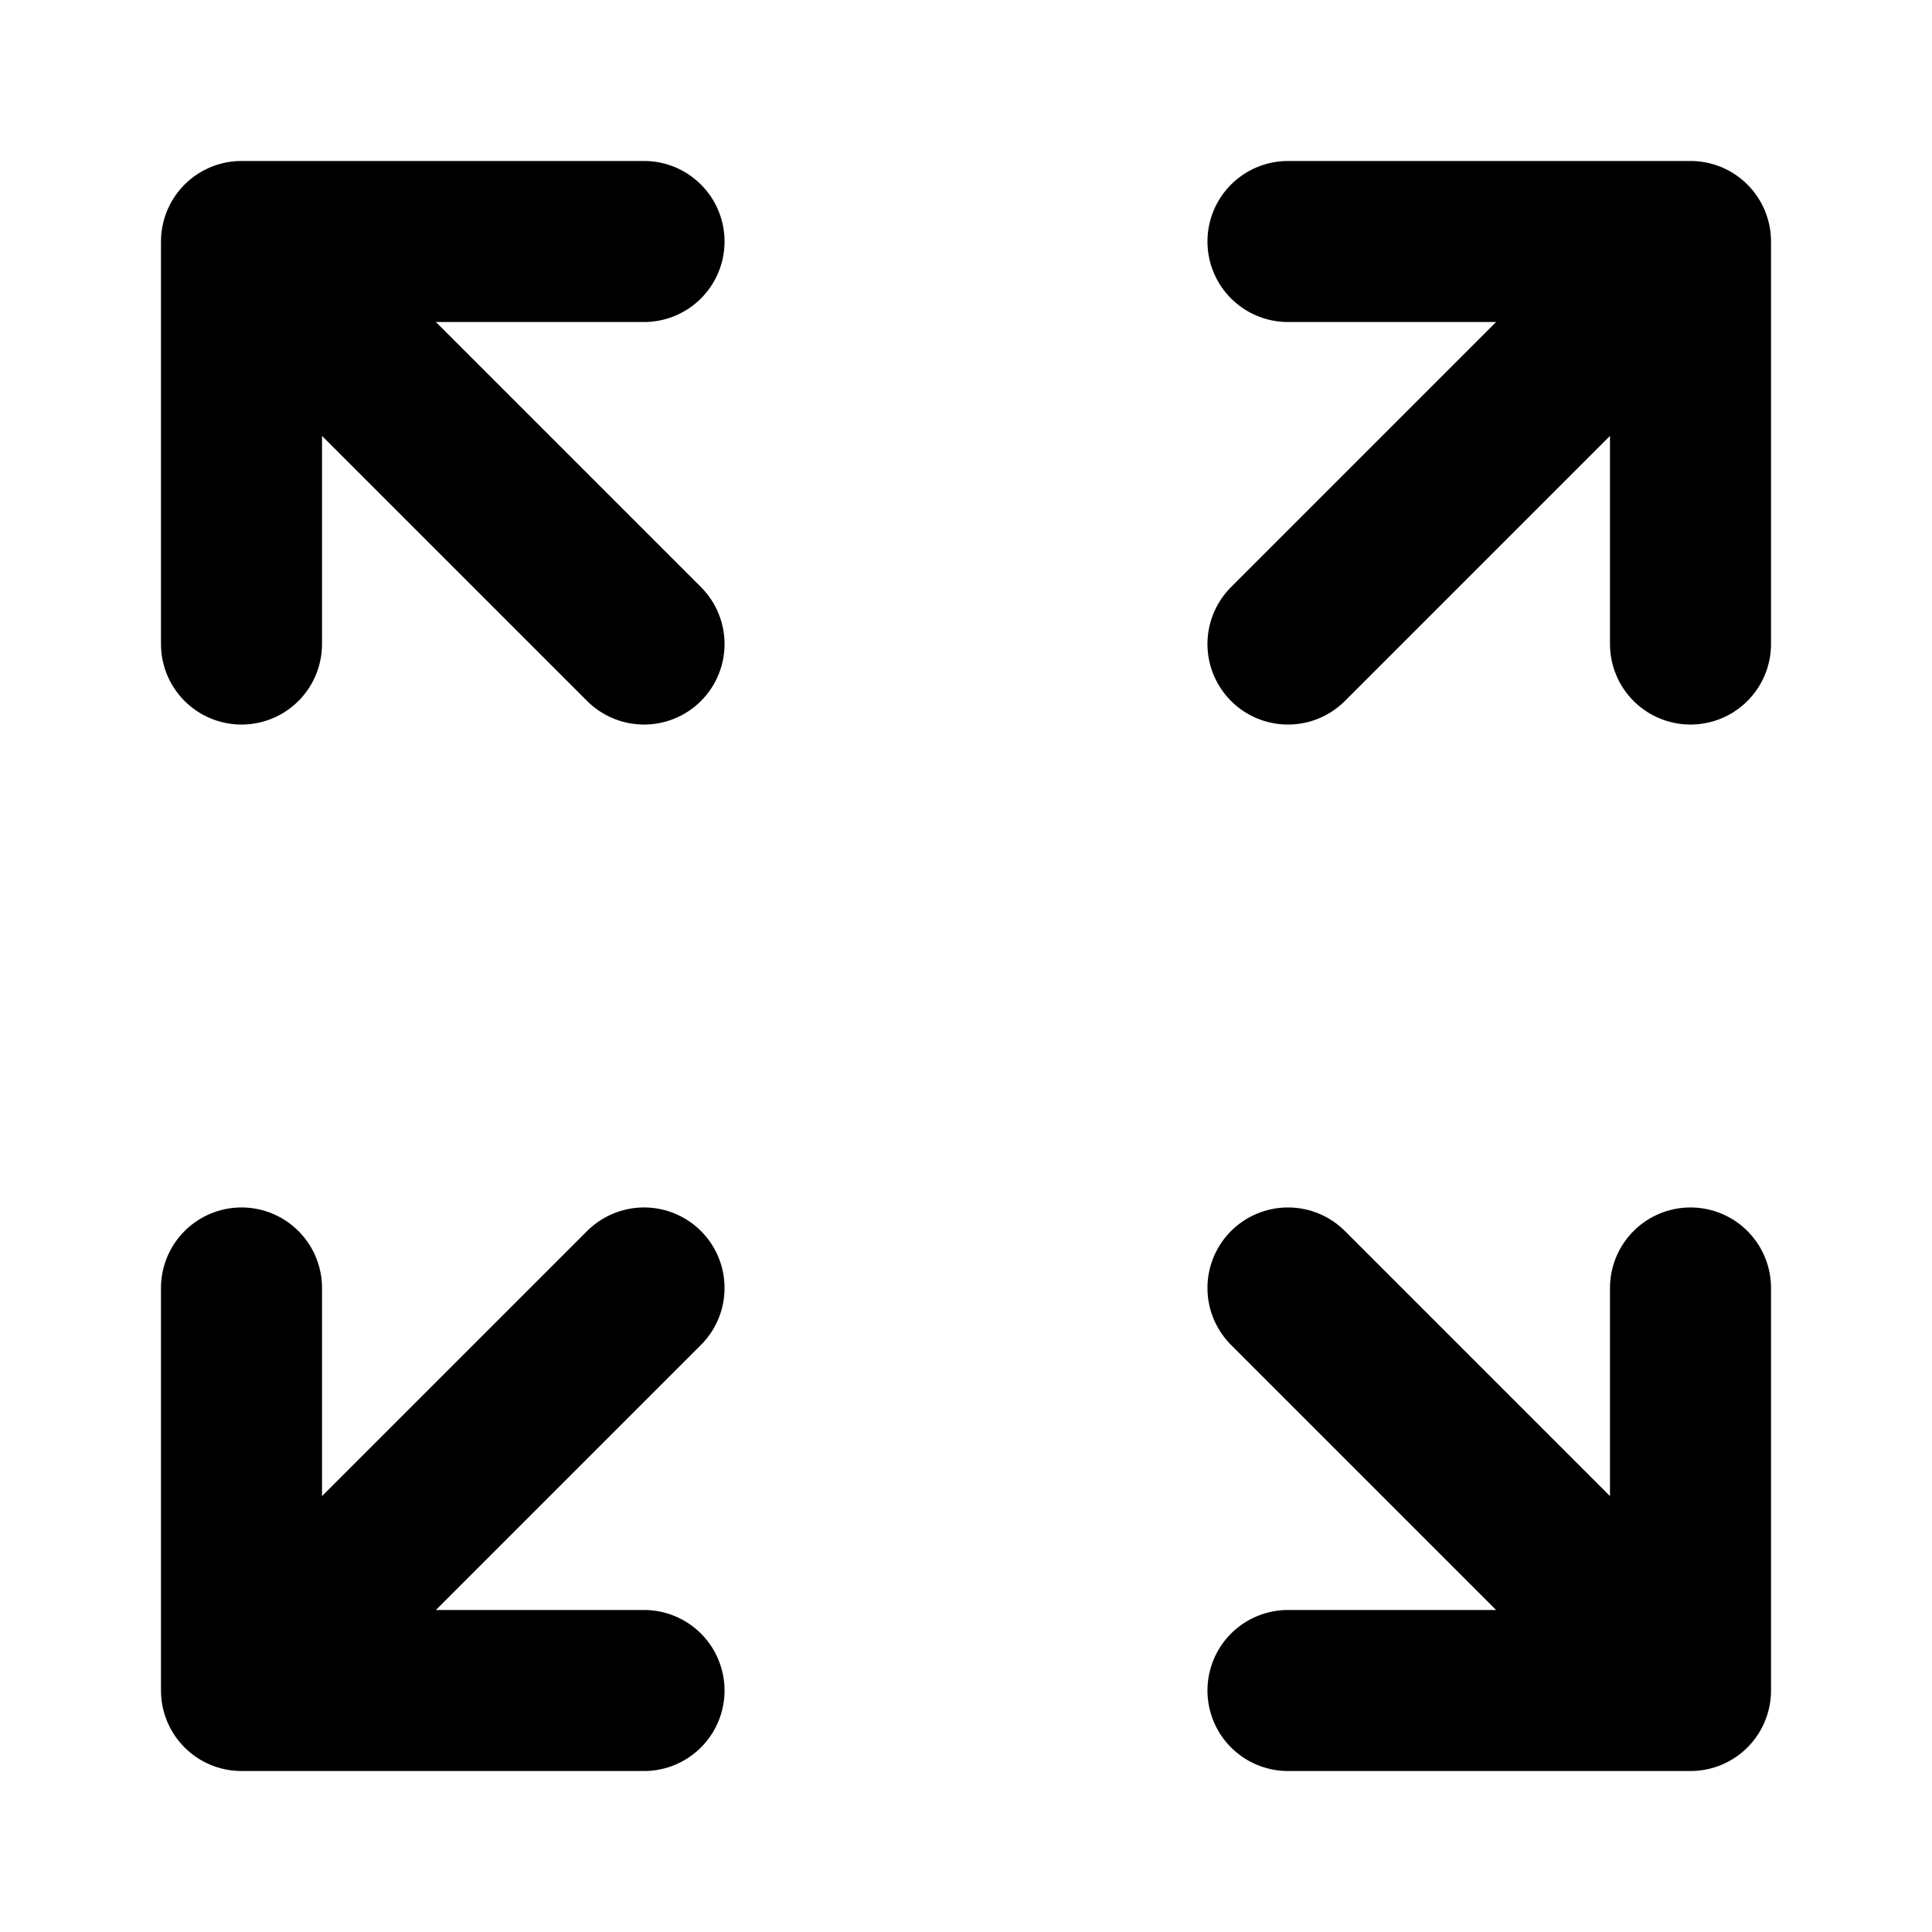<svg xmlns="http://www.w3.org/2000/svg" width="20" height="20" viewBox="0 0 20 20" fill="none">
  <path d="M13.333 6.667L17.5 2.5M17.5 2.5H13.333M17.5 2.5V6.667M6.667 6.667L2.5 2.5M2.5 2.5L2.5 6.667M2.5 2.5L6.667 2.5M6.667 13.333L2.5 17.5M2.5 17.5H6.667M2.5 17.5L2.5 13.333M13.333 13.333L17.5 17.5M17.5 17.5V13.333M17.5 17.5H13.333" stroke="black" stroke-width="1.667" stroke-linecap="round" stroke-linejoin="round"/>
</svg>